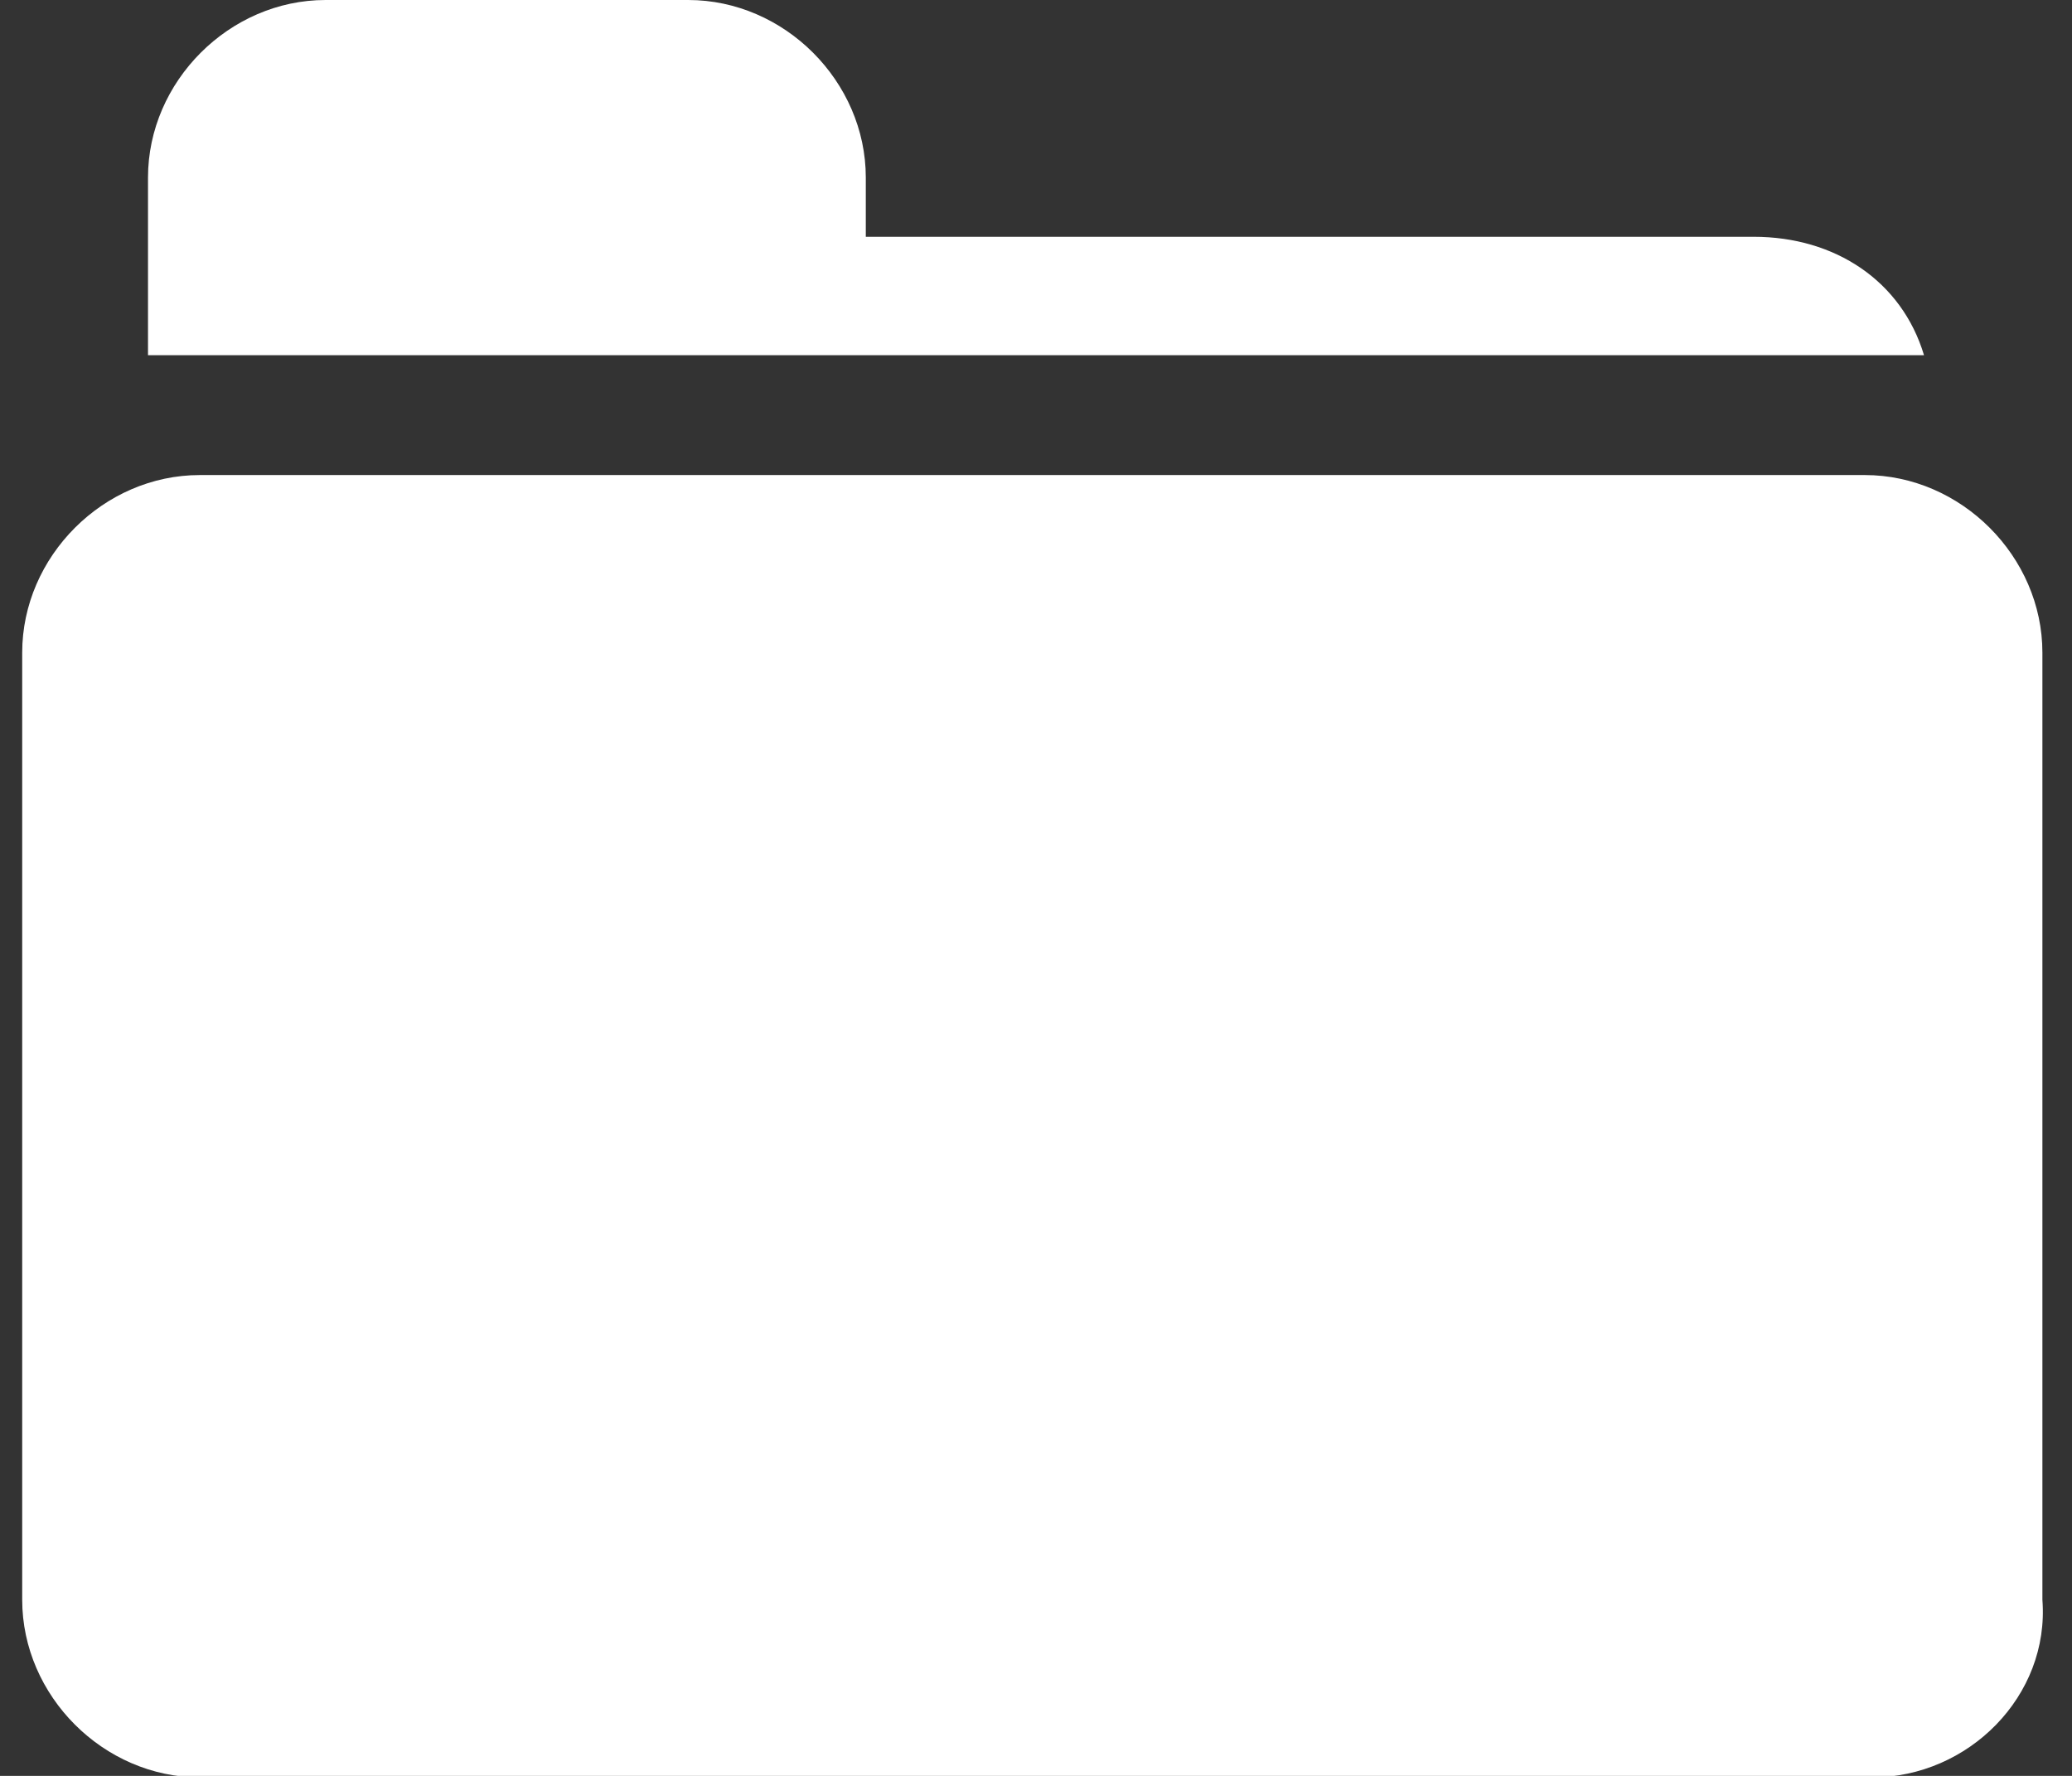 <?xml version="1.0" encoding="UTF-8"?>
<!-- Generator: Adobe Illustrator 27.7.0, SVG Export Plug-In . SVG Version: 6.00 Build 0)  -->
<svg xmlns="http://www.w3.org/2000/svg" xmlns:xlink="http://www.w3.org/1999/xlink" version="1.1" id="Layer_1" x="0px" y="0px" viewBox="0 0 28 24" style="enable-background:new 0 0 28 24;" xml:space="preserve">
<rect x="0" y="0" width="28" height="24" fill="#333333" stroke="none"/>
<style type="text/css">
	.st0{fill:#FFFFFF;}
</style>
<g>
	<g id="Group_1314" transform="translate(0 4.72)">
		<path id="Path_2571" class="st0" d="M25.3,19.3H2.7c-1.3,0-2.4-1.1-2.4-2.4V4.1c0-1.3,1.1-2.4,2.4-2.4h22.5c1.3,0,2.4,1.1,2.4,2.4    v12.8C27.7,18.2,26.6,19.3,25.3,19.3z"></path>
	</g>
	<path id="Path_2572" class="st0" d="M26,4.8c-0.3-1-1.2-1.6-2.3-1.6h-12V2.4c0-1.3-1.1-2.4-2.4-2.4H4.4C3.1,0,2,1.1,2,2.4v2.4H26z"></path>
</g>
</svg>
